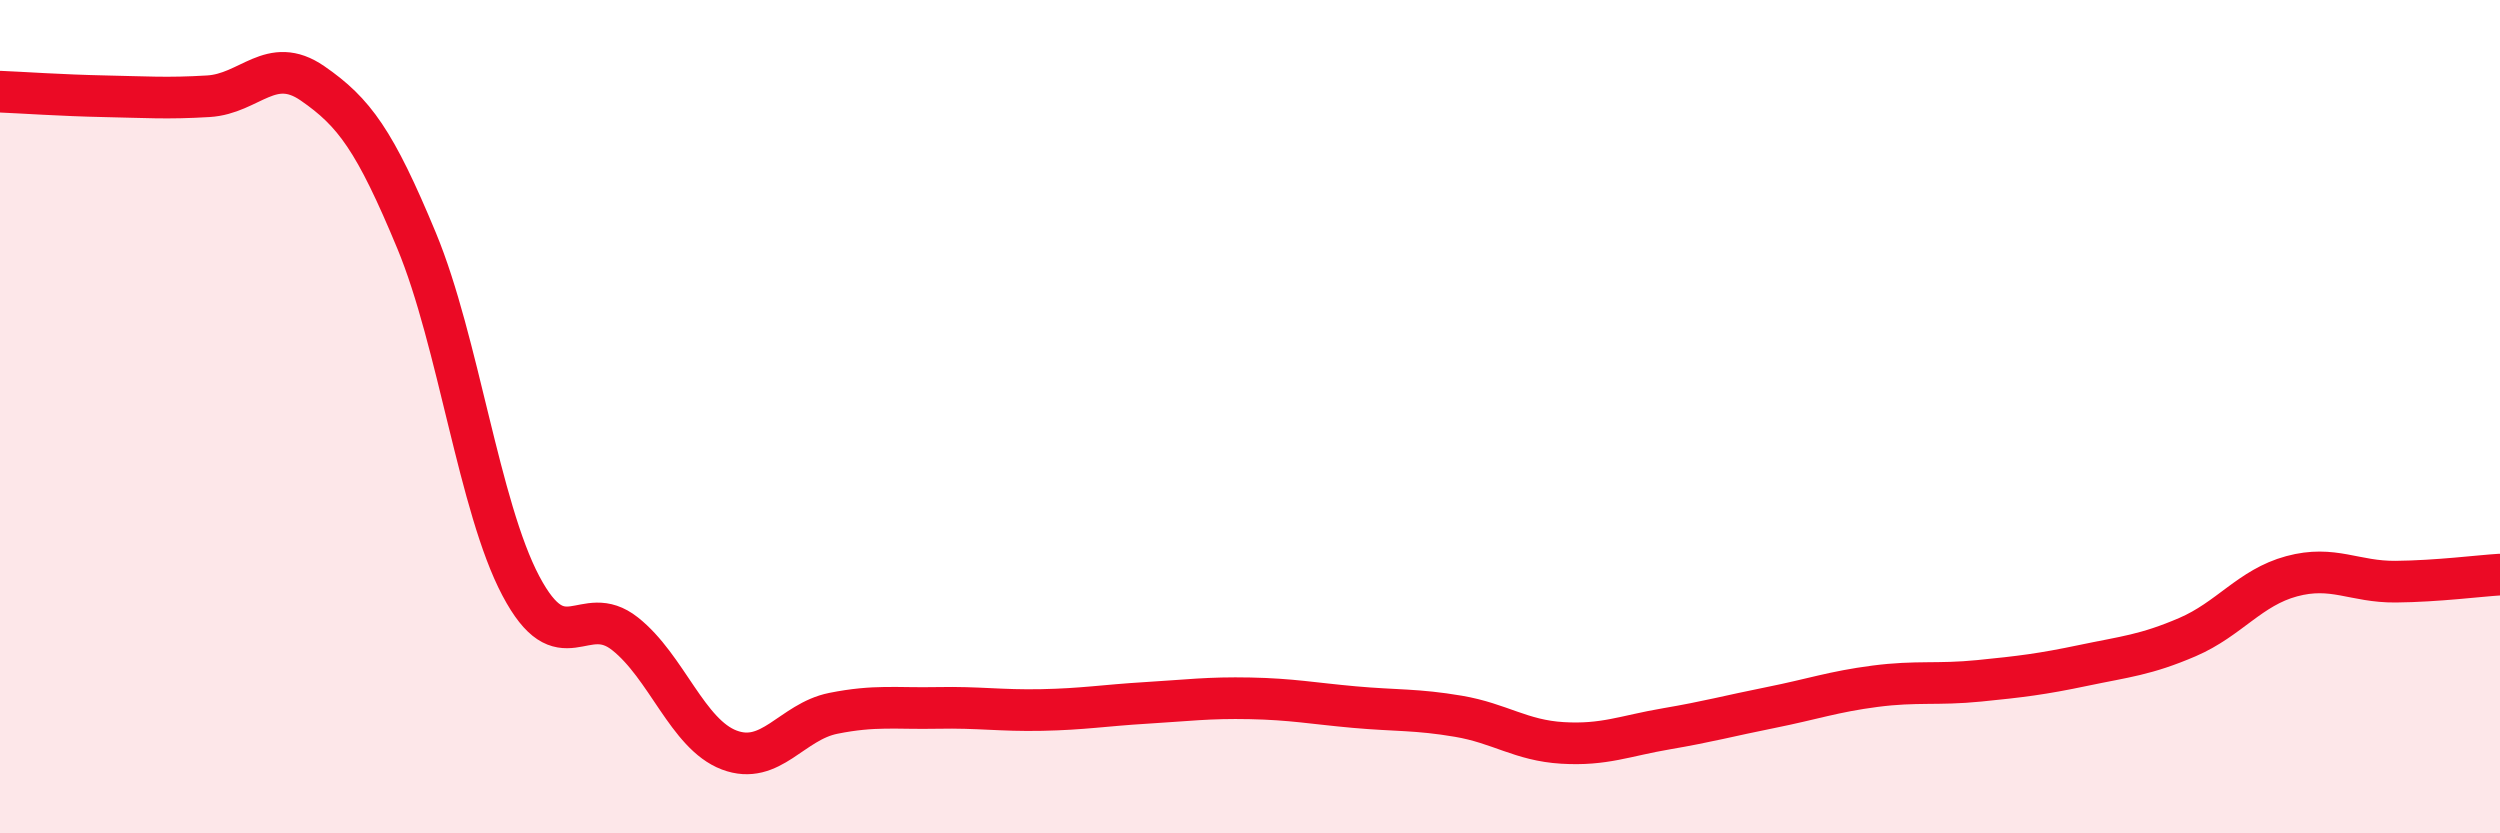 
    <svg width="60" height="20" viewBox="0 0 60 20" xmlns="http://www.w3.org/2000/svg">
      <path
        d="M 0,2.2 C 0.5,2.22 1.5,2.29 2.5,2.31 C 3.5,2.33 4,2.37 5,2.31 C 6,2.25 6.5,1.31 7.5,2 C 8.5,2.69 9,3.37 10,5.78 C 11,8.19 11.5,12.17 12.5,14.06 C 13.5,15.95 14,14.42 15,15.21 C 16,16 16.5,17.62 17.5,18 C 18.5,18.38 19,17.32 20,17.12 C 21,16.92 21.5,17.01 22.5,16.99 C 23.5,16.97 24,17.06 25,17.04 C 26,17.02 26.5,16.93 27.5,16.87 C 28.5,16.81 29,16.74 30,16.76 C 31,16.78 31.5,16.88 32.5,16.97 C 33.5,17.06 34,17.02 35,17.19 C 36,17.36 36.5,17.77 37.5,17.83 C 38.5,17.89 39,17.66 40,17.49 C 41,17.32 41.5,17.18 42.5,16.98 C 43.5,16.78 44,16.6 45,16.47 C 46,16.34 46.5,16.44 47.5,16.34 C 48.5,16.24 49,16.18 50,15.97 C 51,15.76 51.5,15.72 52.5,15.29 C 53.5,14.86 54,14.1 55,13.83 C 56,13.56 56.5,13.97 57.5,13.96 C 58.5,13.95 59.5,13.82 60,13.79L60 20L0 20Z"
        fill="#EB0A25"
        opacity="0.1"
        stroke-linecap="round"
        stroke-linejoin="round"
      />
      <path
        d="M 0,2.2 C 0.5,2.22 1.5,2.29 2.5,2.31 C 3.5,2.33 4,2.37 5,2.31 C 6,2.25 6.5,1.31 7.5,2 C 8.5,2.69 9,3.37 10,5.78 C 11,8.19 11.5,12.17 12.5,14.06 C 13.5,15.95 14,14.42 15,15.21 C 16,16 16.5,17.62 17.5,18 C 18.5,18.38 19,17.32 20,17.12 C 21,16.92 21.5,17.01 22.5,16.99 C 23.5,16.97 24,17.06 25,17.04 C 26,17.02 26.5,16.93 27.5,16.87 C 28.5,16.81 29,16.74 30,16.76 C 31,16.78 31.5,16.88 32.5,16.97 C 33.5,17.06 34,17.02 35,17.19 C 36,17.36 36.5,17.77 37.5,17.83 C 38.5,17.89 39,17.66 40,17.49 C 41,17.32 41.5,17.18 42.5,16.98 C 43.5,16.78 44,16.6 45,16.47 C 46,16.34 46.5,16.44 47.5,16.34 C 48.5,16.24 49,16.18 50,15.97 C 51,15.76 51.5,15.72 52.5,15.29 C 53.5,14.86 54,14.1 55,13.83 C 56,13.56 56.5,13.97 57.5,13.96 C 58.5,13.95 59.5,13.82 60,13.79"
        stroke="#EB0A25"
        stroke-width="1"
        fill="none"
        stroke-linecap="round"
        stroke-linejoin="round"
      />
    </svg>
  